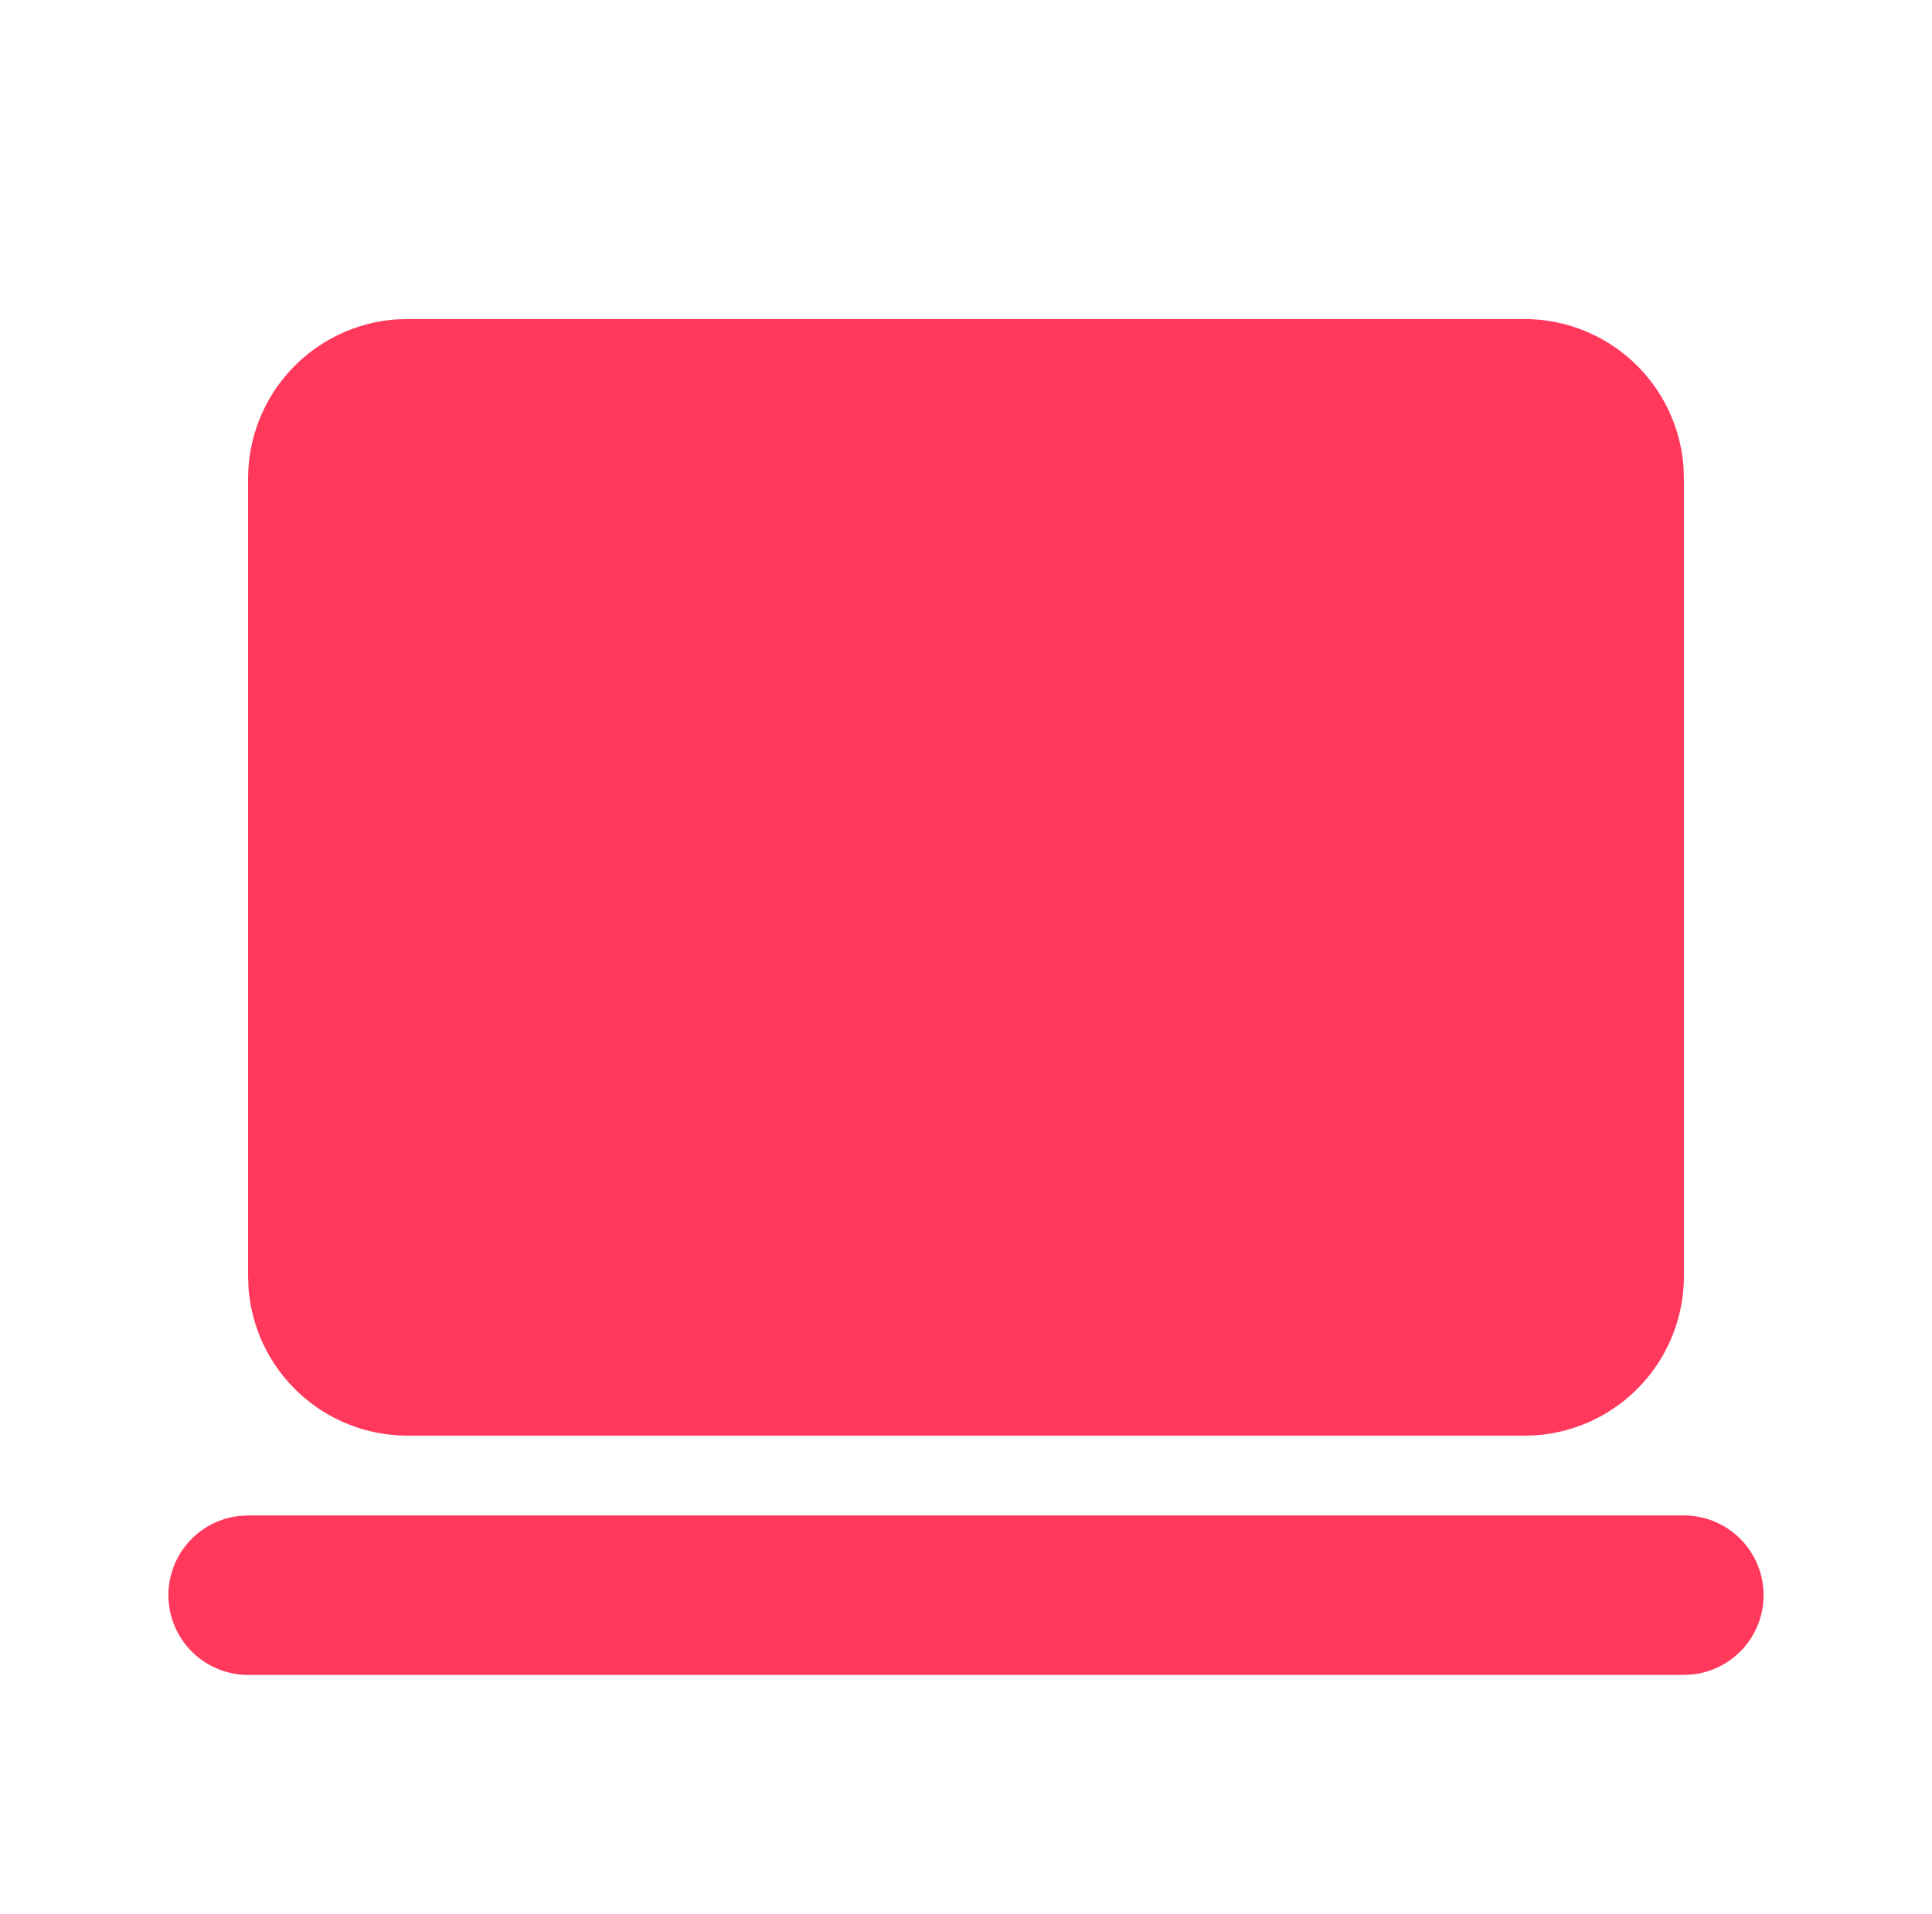 <svg xmlns="http://www.w3.org/2000/svg" width="110" height="109" viewBox="0 0 110 109" fill="none"><path d="M95.875 86.292C97.033 86.293 98.146 86.736 98.988 87.531C99.829 88.326 100.336 89.412 100.404 90.567C100.472 91.723 100.096 92.861 99.353 93.748C98.61 94.636 97.556 95.207 96.406 95.343L95.875 95.375H14.125C12.967 95.374 11.854 94.93 11.012 94.136C10.171 93.341 9.664 92.255 9.596 91.1C9.528 89.944 9.904 88.806 10.647 87.918C11.39 87.031 12.444 86.46 13.594 86.323L14.125 86.292H95.875ZM86.792 18.167C89.083 18.166 91.29 19.032 92.971 20.59C94.651 22.148 95.68 24.284 95.852 26.569L95.875 27.25V72.667C95.876 74.958 95.01 77.166 93.452 78.846C91.894 80.526 89.758 81.555 87.473 81.727L86.792 81.75H23.208C20.917 81.751 18.709 80.885 17.029 79.327C15.349 77.769 14.32 75.633 14.148 73.348L14.125 72.667V27.25C14.124 24.959 14.99 22.751 16.548 21.071C18.106 19.391 20.242 18.361 22.527 18.189L23.208 18.167H86.792Z" fill="#FF385C"></path></svg>